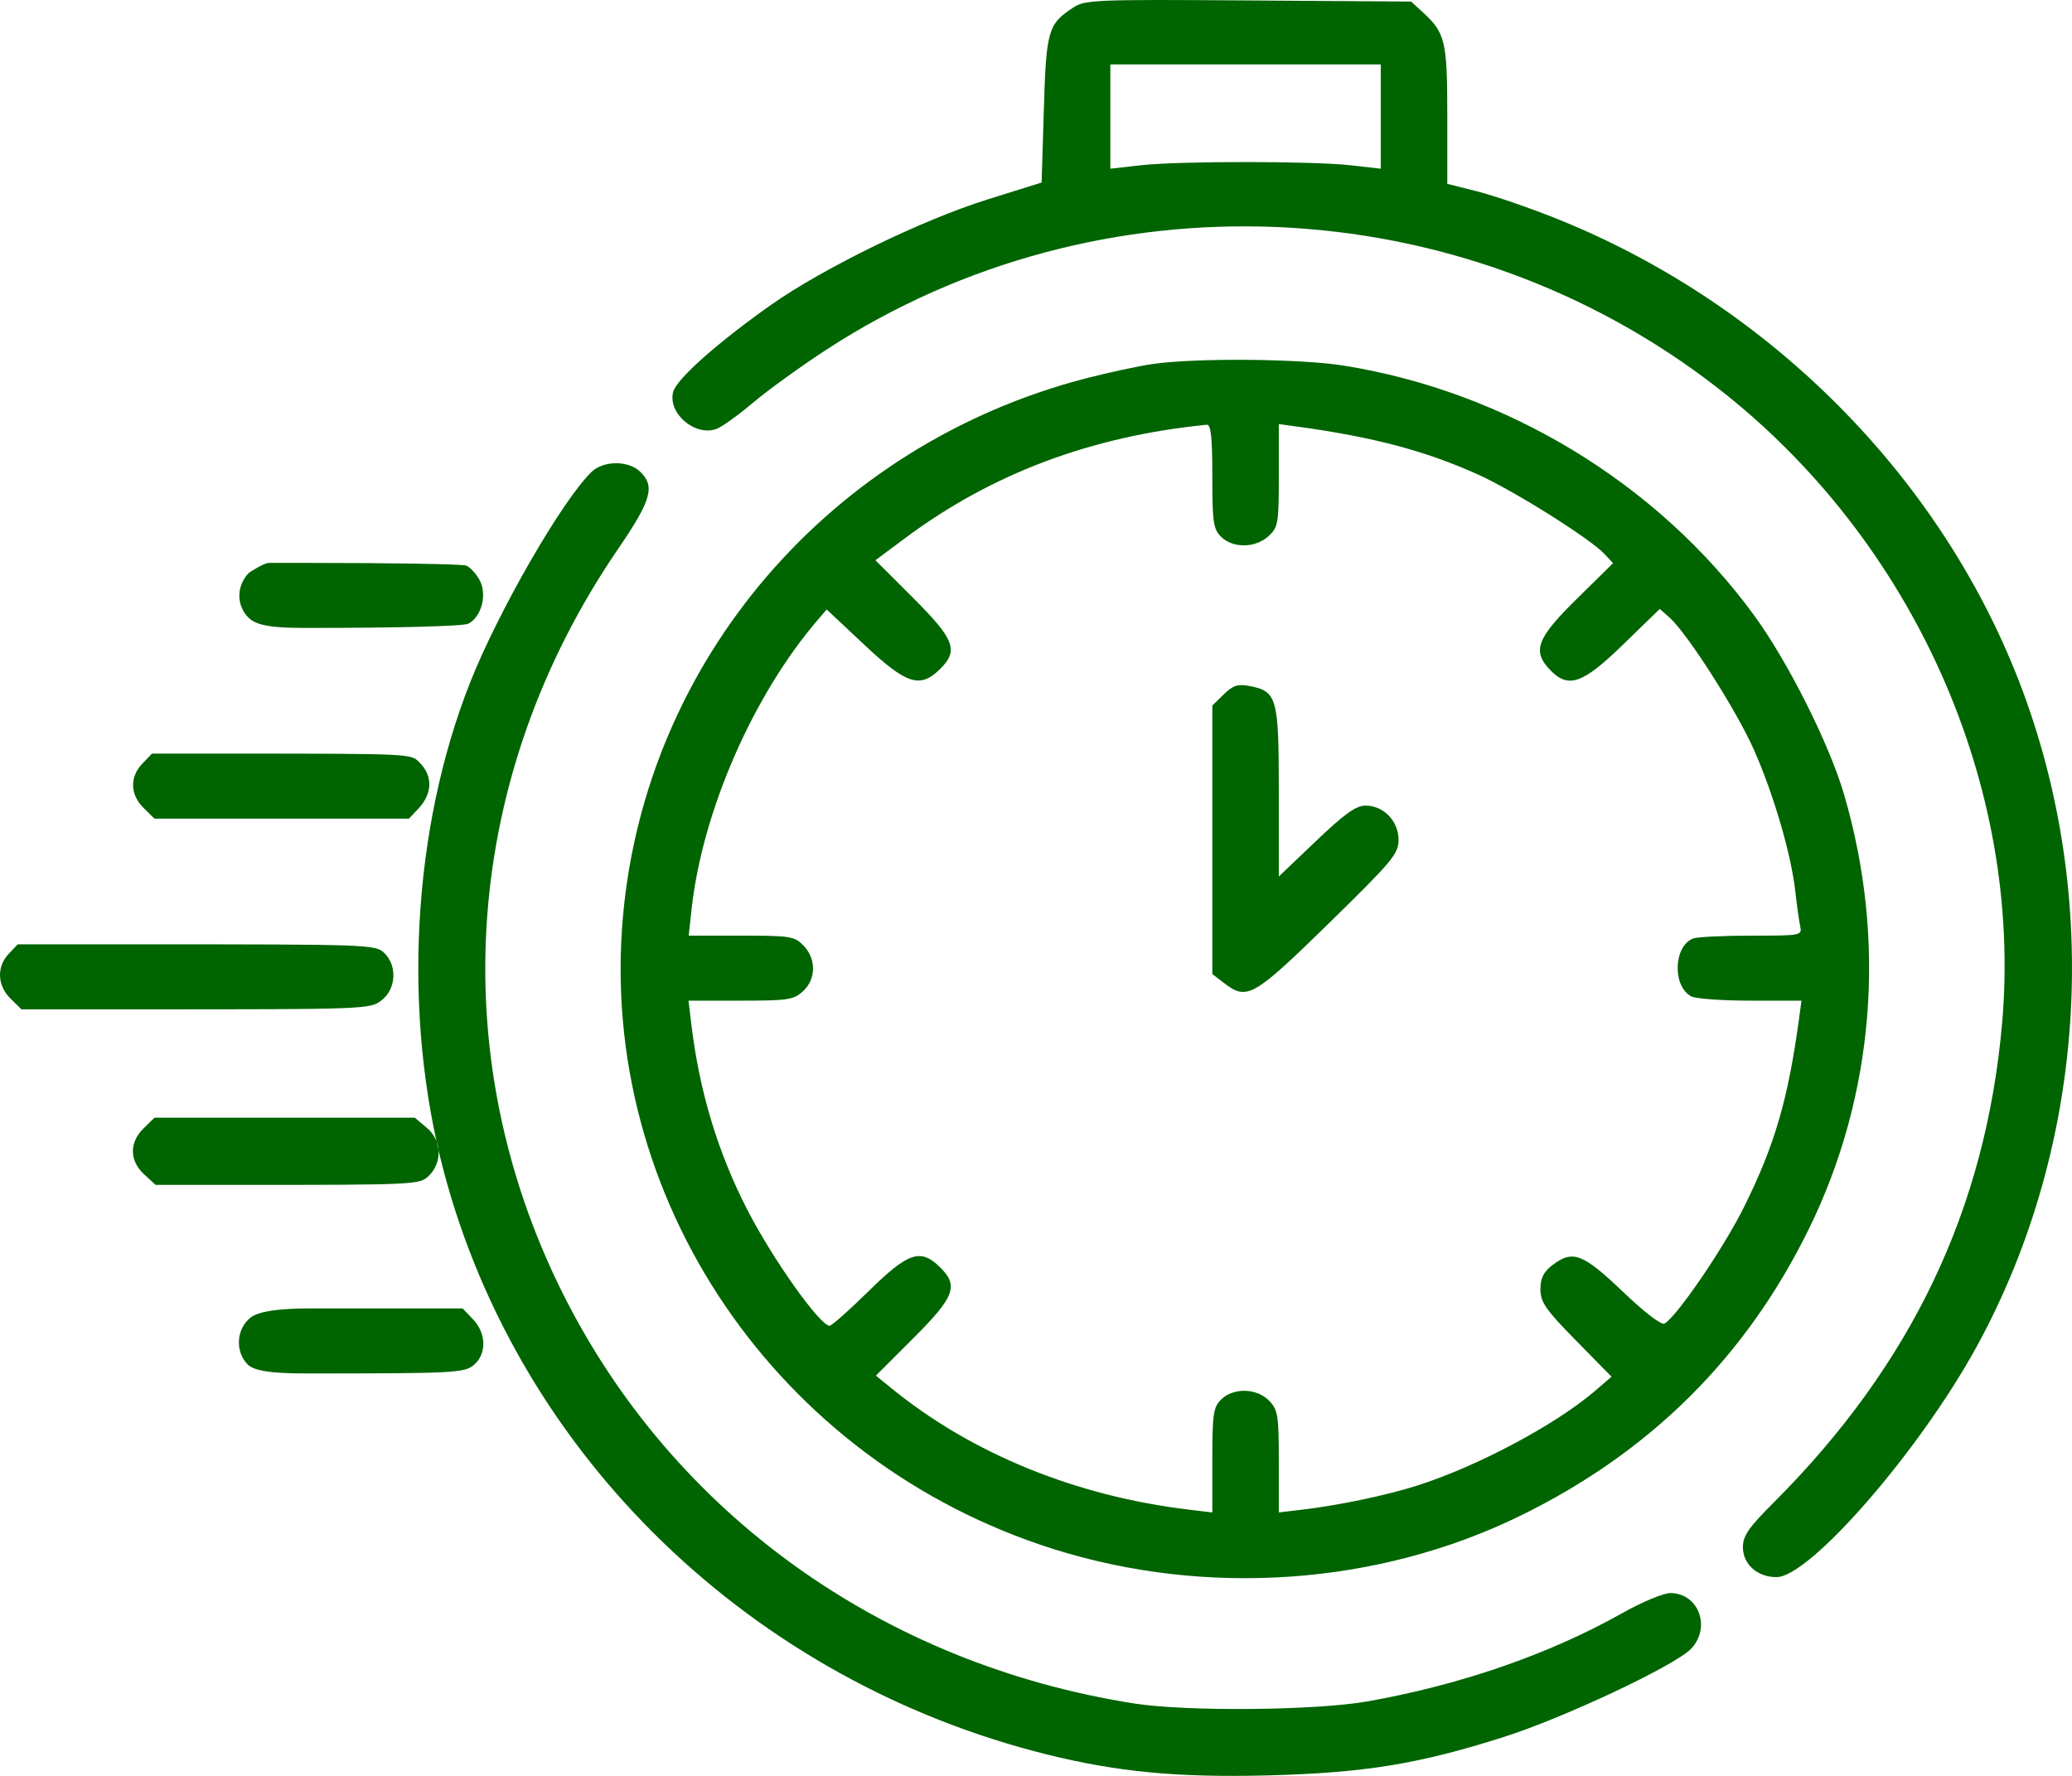 <svg width="42" height="36" viewBox="0 0 42 36" fill="none" xmlns="http://www.w3.org/2000/svg">
<path fill-rule="evenodd" clip-rule="evenodd" d="M21.76 0.15C21.244 0.487 21.207 0.612 21.159 2.218L21.114 3.7L20.036 4.037C18.697 4.455 16.7 5.427 15.631 6.179C14.539 6.949 13.712 7.685 13.645 7.946C13.532 8.383 14.098 8.859 14.53 8.692C14.642 8.649 14.975 8.408 15.272 8.157C15.569 7.906 16.236 7.424 16.755 7.086C22.289 3.486 29.601 3.804 34.827 7.872C38.786 10.953 41.009 15.932 40.582 20.757C40.249 24.512 38.747 27.663 35.961 30.451C35.443 30.968 35.329 31.134 35.329 31.365C35.329 31.71 35.622 31.971 36.01 31.971C36.684 31.971 38.905 29.417 40.059 27.314C42.334 23.169 42.628 18.008 40.84 13.593C39.176 9.485 35.738 6.101 31.521 4.42C30.987 4.207 30.277 3.964 29.944 3.88L29.337 3.727V2.337C29.337 0.841 29.296 0.664 28.844 0.252L28.604 0.032L25.308 0.009C22.216 -0.013 21.997 -0.004 21.76 0.15ZM27.989 2.363V3.42L27.383 3.351C26.599 3.263 23.897 3.263 23.113 3.351L22.507 3.42V2.363V1.306H25.248H27.989V2.363ZM23.373 7.378C23.083 7.419 22.466 7.552 22.002 7.672C16.832 9.018 13.09 13.373 12.627 18.584C12.12 24.293 15.753 29.631 21.349 31.4C24.448 32.379 27.92 32.136 30.79 30.74C33.443 29.449 35.39 27.517 36.669 24.907C37.995 22.2 38.248 19.075 37.381 16.109C37.081 15.082 36.238 13.405 35.55 12.465C33.599 9.798 30.529 7.934 27.228 7.41C26.35 7.271 24.244 7.253 23.373 7.378ZM24.574 9.653C24.574 10.591 24.594 10.727 24.754 10.883C24.994 11.119 25.449 11.111 25.714 10.868C25.909 10.689 25.922 10.611 25.922 9.637V8.597L26.304 8.649C27.846 8.861 28.891 9.138 29.961 9.62C30.683 9.945 32.24 10.923 32.522 11.229L32.697 11.417L31.961 12.141C31.15 12.938 31.052 13.197 31.42 13.58C31.791 13.966 32.079 13.866 32.904 13.063L33.644 12.344L33.837 12.514C34.2 12.835 35.202 14.404 35.556 15.207C35.956 16.114 36.307 17.319 36.391 18.067C36.422 18.345 36.466 18.661 36.489 18.77C36.53 18.965 36.521 18.967 35.503 18.967C34.937 18.967 34.406 18.993 34.323 19.024C33.922 19.174 33.895 19.996 34.284 20.199C34.374 20.246 34.913 20.285 35.482 20.285H36.516L36.472 20.615C36.247 22.283 35.974 23.22 35.343 24.485C34.932 25.309 34 26.675 33.742 26.83C33.679 26.869 33.342 26.611 32.892 26.181C32.079 25.406 31.878 25.331 31.461 25.651C31.287 25.785 31.225 25.914 31.225 26.137C31.225 26.396 31.329 26.546 31.945 27.174L32.666 27.908L32.33 28.197C31.529 28.884 29.944 29.728 28.72 30.117C28.101 30.314 27.143 30.515 26.394 30.603L25.922 30.66V29.63C25.922 28.693 25.904 28.581 25.727 28.396C25.478 28.138 25.004 28.124 24.754 28.369C24.594 28.525 24.574 28.662 24.574 29.602V30.66L24.102 30.603C21.819 30.332 19.706 29.472 18.086 28.155L17.755 27.886L18.513 27.128C19.354 26.288 19.438 26.063 19.051 25.685C18.658 25.301 18.409 25.386 17.609 26.172C17.216 26.559 16.859 26.875 16.816 26.875C16.621 26.875 15.662 25.524 15.149 24.526C14.554 23.369 14.179 22.13 14.017 20.79L13.956 20.285H15.013C15.974 20.285 16.088 20.268 16.277 20.094C16.544 19.849 16.549 19.441 16.29 19.171C16.107 18.98 16.026 18.967 15.027 18.967H13.96L14.02 18.418C14.238 16.446 15.268 14.088 16.578 12.564L16.757 12.355L17.518 13.069C18.374 13.873 18.647 13.962 19.051 13.567C19.438 13.189 19.354 12.964 18.508 12.119L17.745 11.357L18.36 10.899C20.112 9.597 22.124 8.842 24.462 8.61C24.546 8.602 24.574 8.862 24.574 9.653ZM11.986 9.571C11.389 10.154 10.096 12.4 9.527 13.841C8.35 16.82 8.151 20.562 8.998 23.756C10.531 29.533 15.248 34.086 21.238 35.57C22.661 35.922 23.879 36.037 25.697 35.99C27.663 35.939 28.743 35.763 30.475 35.214C31.695 34.827 33.949 33.766 34.277 33.425C34.691 32.993 34.432 32.294 33.858 32.294C33.719 32.294 33.278 32.478 32.879 32.703C31.406 33.533 29.611 34.155 27.72 34.49C26.674 34.675 24.06 34.699 23.001 34.534C17.892 33.735 13.637 30.682 11.406 26.216C8.972 21.343 9.389 15.722 12.523 11.137C13.201 10.144 13.284 9.862 12.98 9.565C12.739 9.33 12.23 9.332 11.986 9.571ZM5.043 11.614C4.783 11.884 4.789 12.293 5.055 12.538C5.26 12.726 5.764 12.729 6.297 12.729C8.103 12.729 9.396 12.694 9.494 12.643C9.761 12.503 9.878 12.056 9.724 11.765C9.653 11.63 9.529 11.495 9.449 11.465C9.369 11.435 7.939 11.411 6.271 11.411C6.271 11.411 5.52 11.411 5.452 11.411C5.342 11.411 5.043 11.614 5.043 11.614ZM24.805 14.077L24.574 14.302V17.024V19.745L24.811 19.927C25.278 20.287 25.402 20.216 26.93 18.723C28.227 17.454 28.349 17.309 28.349 17.024C28.349 16.645 28.046 16.331 27.68 16.331C27.486 16.331 27.256 16.496 26.675 17.05L25.922 17.768V16.049C25.922 14.135 25.887 14.012 25.321 13.905C25.09 13.862 24.991 13.895 24.805 14.077ZM2.886 15.48C2.626 15.75 2.637 16.111 2.911 16.379L3.131 16.595H4.805H8.289L8.477 16.397C8.769 16.089 8.778 15.724 8.5 15.453C8.326 15.283 8.389 15.277 4.795 15.277H3.081L2.886 15.48ZM0.177 19.335C-0.072 19.597 -0.057 19.98 0.215 20.245L0.435 20.461H2.966C7.413 20.461 7.501 20.458 7.733 20.279C8.03 20.051 8.058 19.58 7.79 19.319C7.615 19.148 7.491 19.143 2.985 19.143H0.36L0.177 19.335ZM2.911 22.873C2.618 23.16 2.622 23.531 2.922 23.806L3.154 24.02H4.829C8.437 24.02 8.508 24.016 8.692 23.836C8.972 23.562 8.955 23.116 8.653 22.863L8.409 22.658H4.77H3.131L2.911 22.873ZM5.084 26.706C4.787 26.934 4.759 27.404 5.027 27.666C5.2 27.835 5.793 27.842 6.297 27.842C9.167 27.842 9.403 27.83 9.593 27.68C9.867 27.462 9.865 27.032 9.587 26.743L9.377 26.524H6.349C6 26.524 5.313 26.53 5.084 26.706Z" fill="#006400"/>
</svg>
